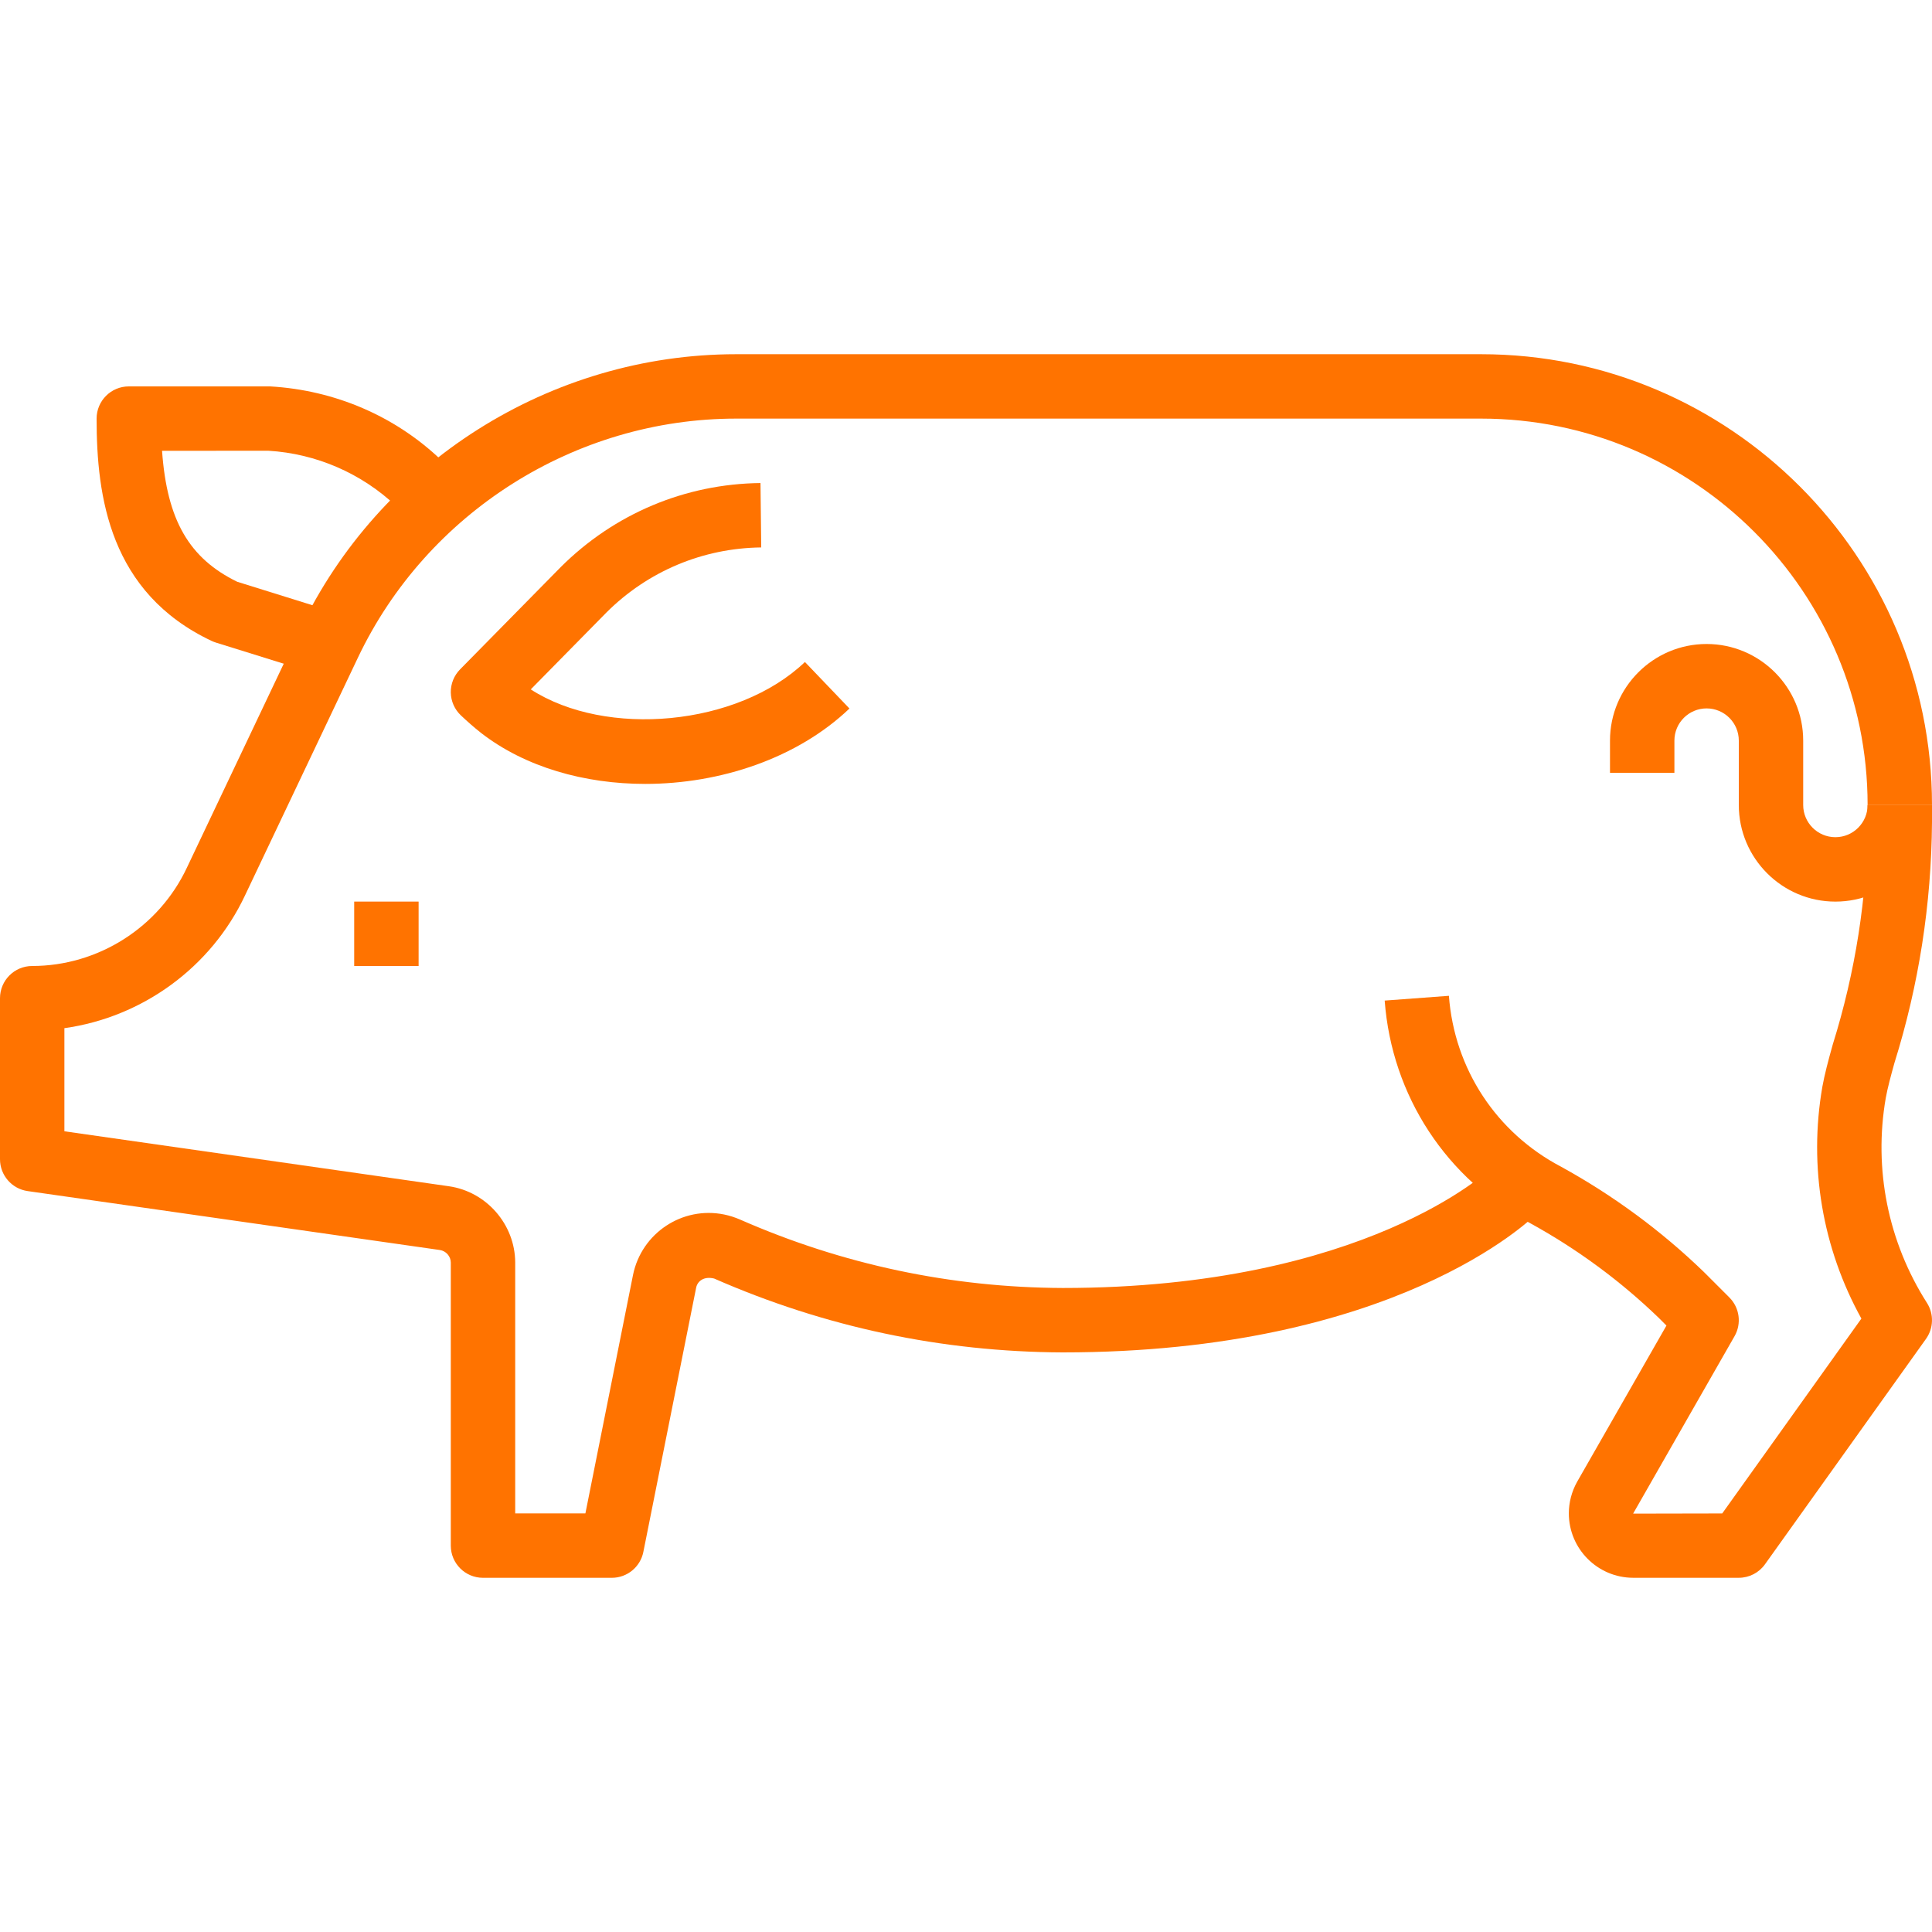 <svg width="100" height="100" viewBox="0 0 100 100" fill="none" xmlns="http://www.w3.org/2000/svg">
<path d="M76.667 18.334H38.098C38.098 18.334 38.098 18.334 38.096 18.334C28.493 18.334 19.627 23.942 15.511 32.617L9.675 44.908C8.225 48 5.082 49.998 1.667 50C0.745 50 0 50.747 0 51.667V60C0 60.83 0.61 61.533 1.43 61.65L22.764 64.7C23.087 64.747 23.332 65.03 23.333 65.35V80C23.333 80.922 24.08 81.667 25 81.667H31.667C32.462 81.667 33.145 81.105 33.3 80.327L36.033 66.648C36.107 66.288 36.46 66.052 36.964 66.177C42.685 68.688 48.75 69.973 55 70C72.16 70 79.22 63.138 79.512 62.845L77.162 60.481C77.099 60.543 70.649 66.666 55.007 66.666C49.223 66.643 43.603 65.451 38.307 63.125C38.044 63.01 37.769 62.922 37.485 62.863C35.317 62.42 33.207 63.823 32.765 65.99L30.3 78.333H26.667V65.343C26.658 63.377 25.183 61.68 23.235 61.4L3.333 58.555V53.218C7.368 52.653 10.933 50.074 12.688 46.334L18.522 34.048C22.092 26.527 29.774 21.667 38.099 21.667H38.1H76.667C87.695 21.667 96.667 30.639 96.667 41.667H100C100 28.8 89.533 18.334 76.667 18.334Z" fill="#FF7300"/>
<path d="M20.518 26.208L22.815 23.792C20.445 21.54 17.343 20.195 13.983 20H6.667C5.747 20 5 20.747 5 21.667C5 25.713 5.677 30.68 10.955 33.175C11.025 33.207 11.098 33.235 11.172 33.259L16.522 34.925L17.512 31.744L12.278 30.112C9.8 28.904 8.642 26.934 8.388 23.334L13.887 23.33C16.363 23.477 18.718 24.498 20.518 26.208Z" fill="#FF7300"/>
<path d="M21.667 46.666H18.333V50H21.667V46.666Z" fill="#FF7300"/>
<path d="M41.663 34.265C38.19 37.585 31.372 38.202 27.472 35.683L31.392 31.7C33.533 29.565 36.378 28.37 39.401 28.335L39.363 25.002C35.467 25.046 31.8 26.586 29.028 29.348L23.812 34.648C23.498 34.968 23.325 35.4 23.333 35.848C23.342 36.296 23.53 36.721 23.857 37.03C24.193 37.346 24.528 37.643 24.895 37.933C27.182 39.71 30.258 40.575 33.397 40.575C37.292 40.575 41.28 39.241 43.968 36.673L41.663 34.265Z" fill="#FF7300"/>
<path d="M96.667 41.667C96.667 42.585 95.92 43.333 95 43.333C94.08 43.333 93.333 42.585 93.333 41.667V38.333C93.333 35.577 91.09 33.333 88.333 33.333C85.577 33.333 83.333 35.577 83.333 38.333V40H86.667V38.333C86.667 37.415 87.413 36.667 88.333 36.667C89.253 36.667 90 37.415 90 38.333V41.667C90 44.423 92.243 46.667 95 46.667C97.757 46.667 100 44.423 100 41.667H96.667Z" fill="#FF7300"/>
<path d="M98.057 55.013C99.317 50.988 99.968 46.803 100 42.566V41.666H96.667V42.555C96.638 46.452 96.037 50.308 94.863 54.065C94.63 54.892 94.433 55.646 94.325 56.25C93.608 60.385 94.327 64.603 96.345 68.25L89.142 78.336L84.53 78.345L89.78 69.161C90.153 68.51 90.043 67.688 89.511 67.156L88.19 65.835C85.987 63.706 83.511 61.881 80.805 60.391C77.45 58.631 75.277 55.325 74.995 51.543L71.671 51.79C72.04 56.727 74.875 61.045 79.228 63.327C81.648 64.658 83.883 66.308 85.855 68.211L86.255 68.611L81.627 76.706C81.35 77.205 81.203 77.766 81.203 78.326C81.2 80.166 82.693 81.663 84.533 81.666H90C90.538 81.666 91.043 81.406 91.355 80.968L99.689 69.301C100.083 68.748 100.104 68.011 99.739 67.438C97.725 64.281 96.969 60.51 97.607 56.83C97.698 56.322 97.872 55.676 98.057 55.013Z" fill="#FF7300"/>
</svg>
